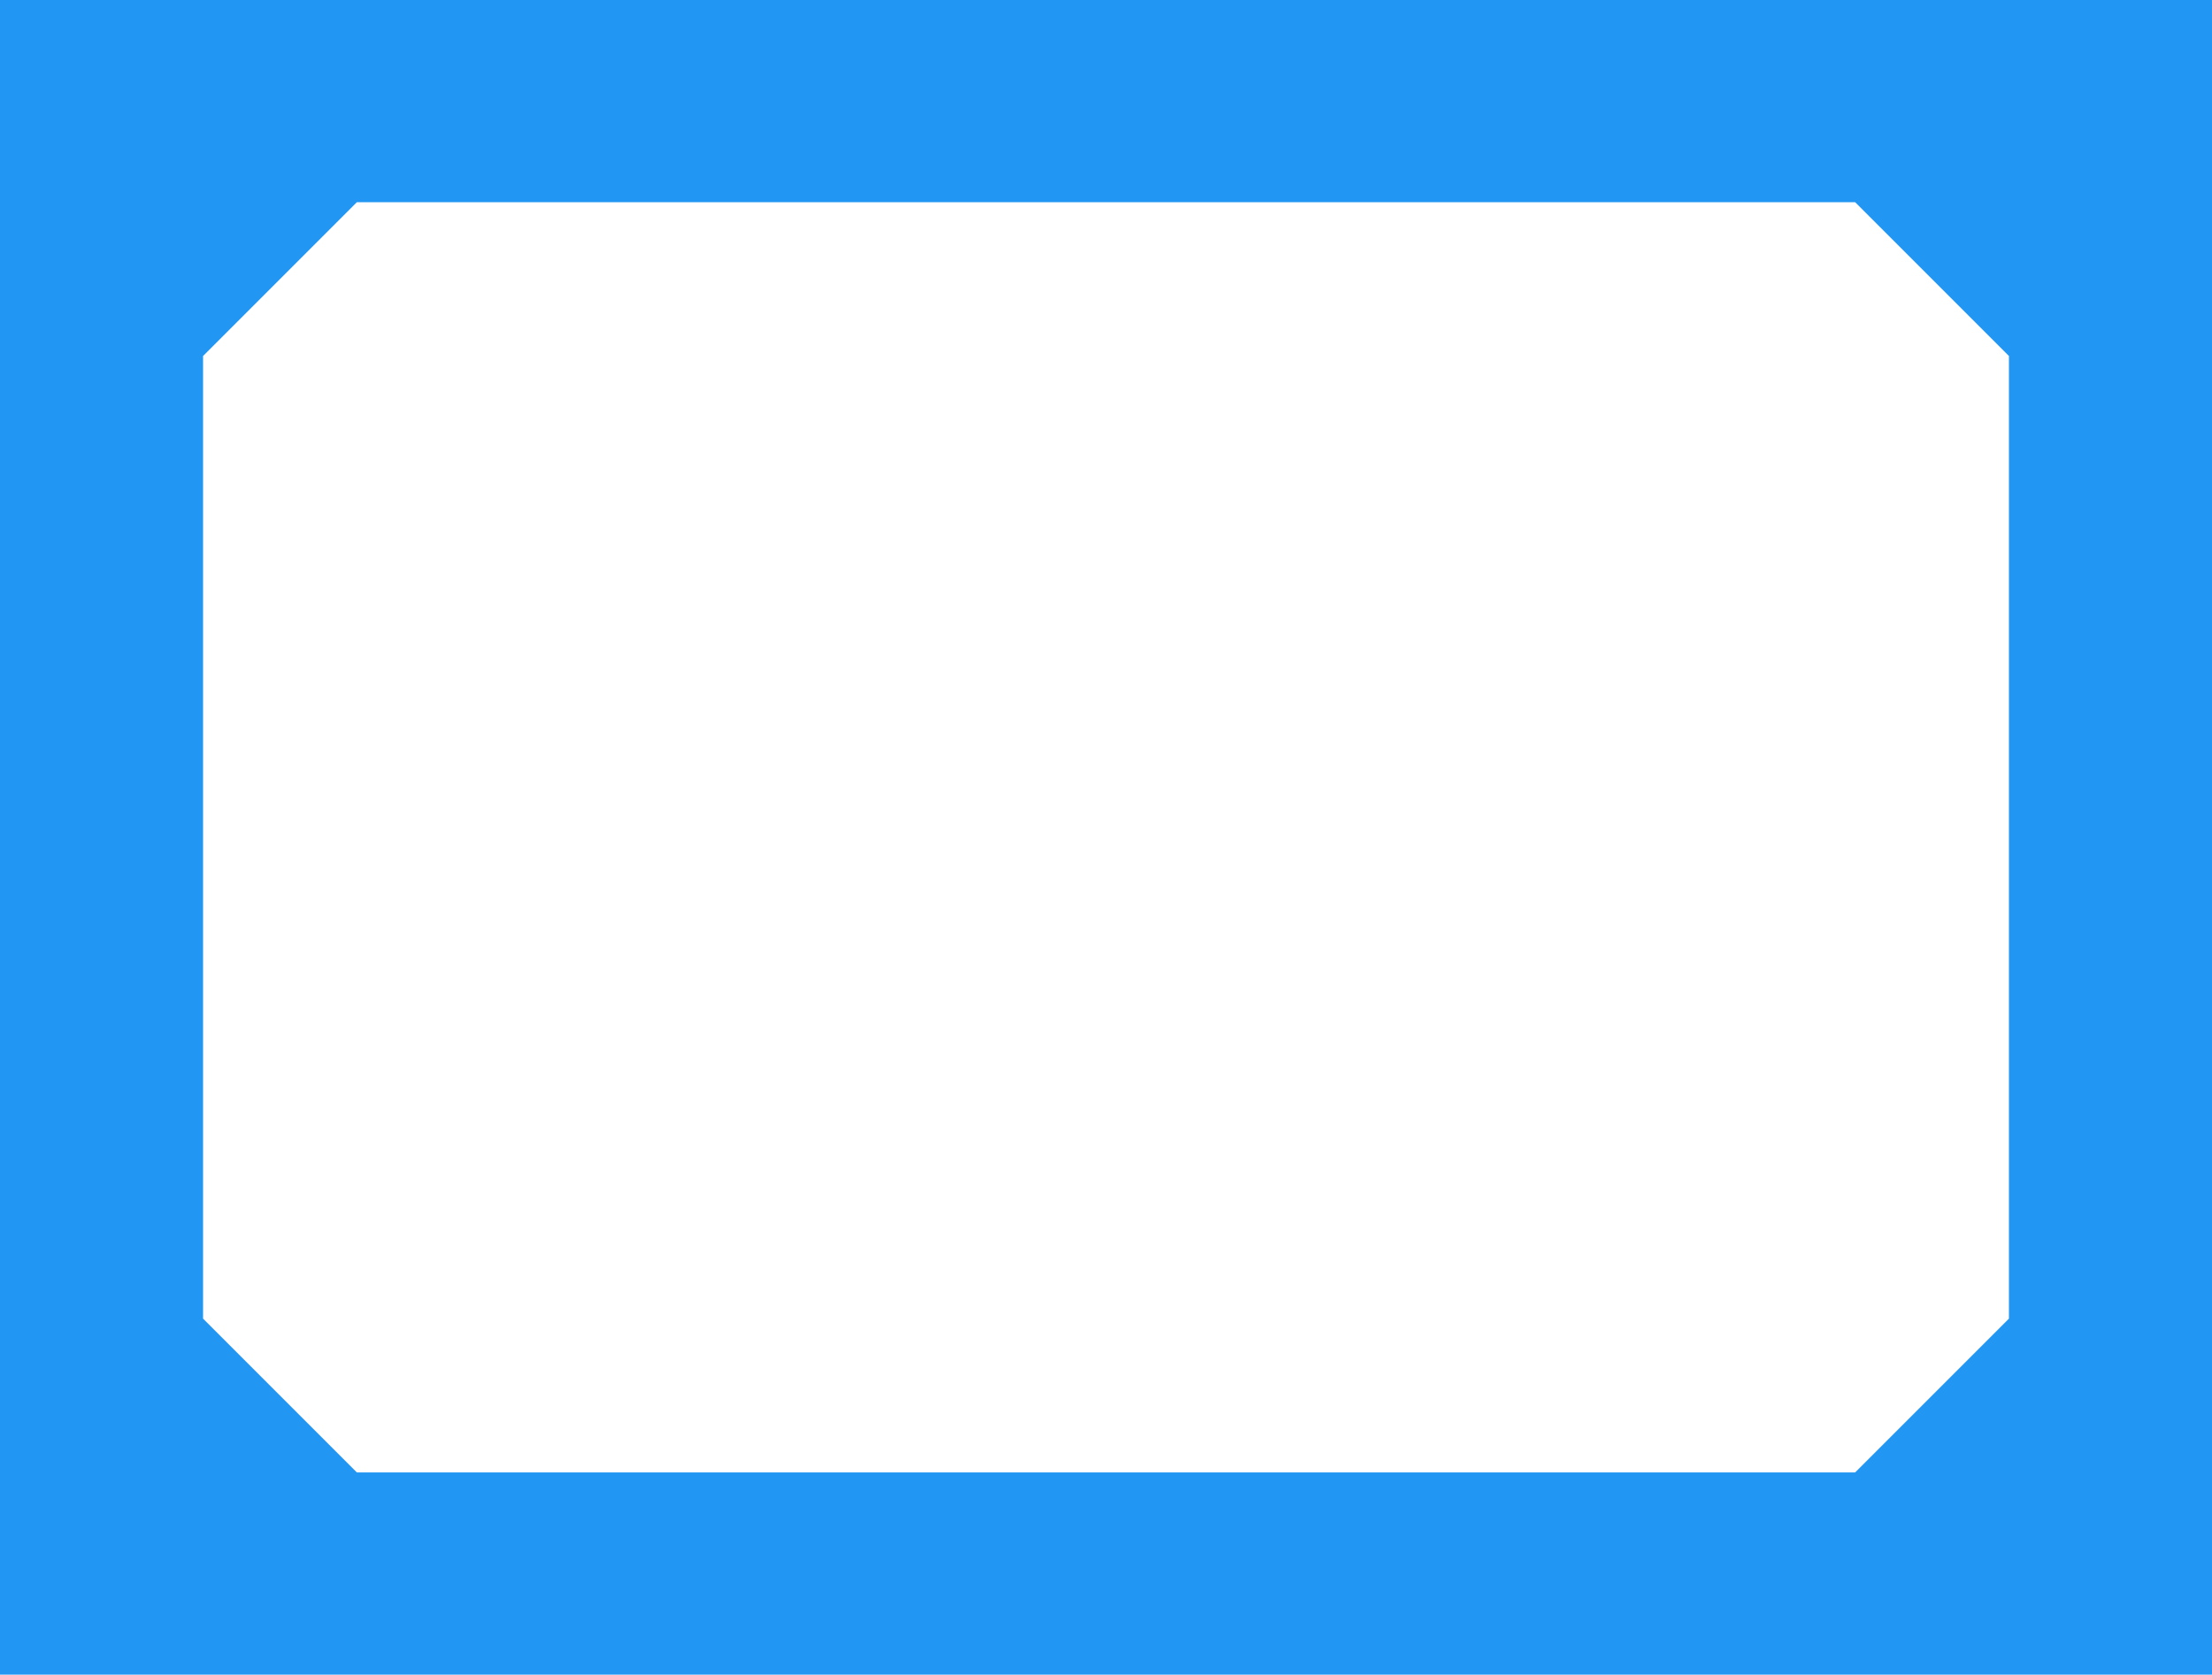 <?xml version="1.0" standalone="no"?>
<!DOCTYPE svg PUBLIC "-//W3C//DTD SVG 20010904//EN"
 "http://www.w3.org/TR/2001/REC-SVG-20010904/DTD/svg10.dtd">
<svg version="1.0" xmlns="http://www.w3.org/2000/svg"
 width="1280pt" height="969pt" viewBox="0 0 1280 969"
 preserveAspectRatio="xMidYMid meet">
<g transform="translate(0,969) scale(0.1,-0.1)"
fill="#2196f3" stroke="none">
<path d="M0 4845 l0 -4845 6400 0 6400 0 0 4845 0 4845 -6400 0 -6400 0 0
-4845z m11180 3230 l445 -445 0 -2785 0 -2785 -445 -445 -445 -445 -4335 0
-4335 0 -445 445 -445 445 0 2785 0 2785 445 445 445 445 4335 0 4335 0 445
-445z"/>
</g>
</svg>
